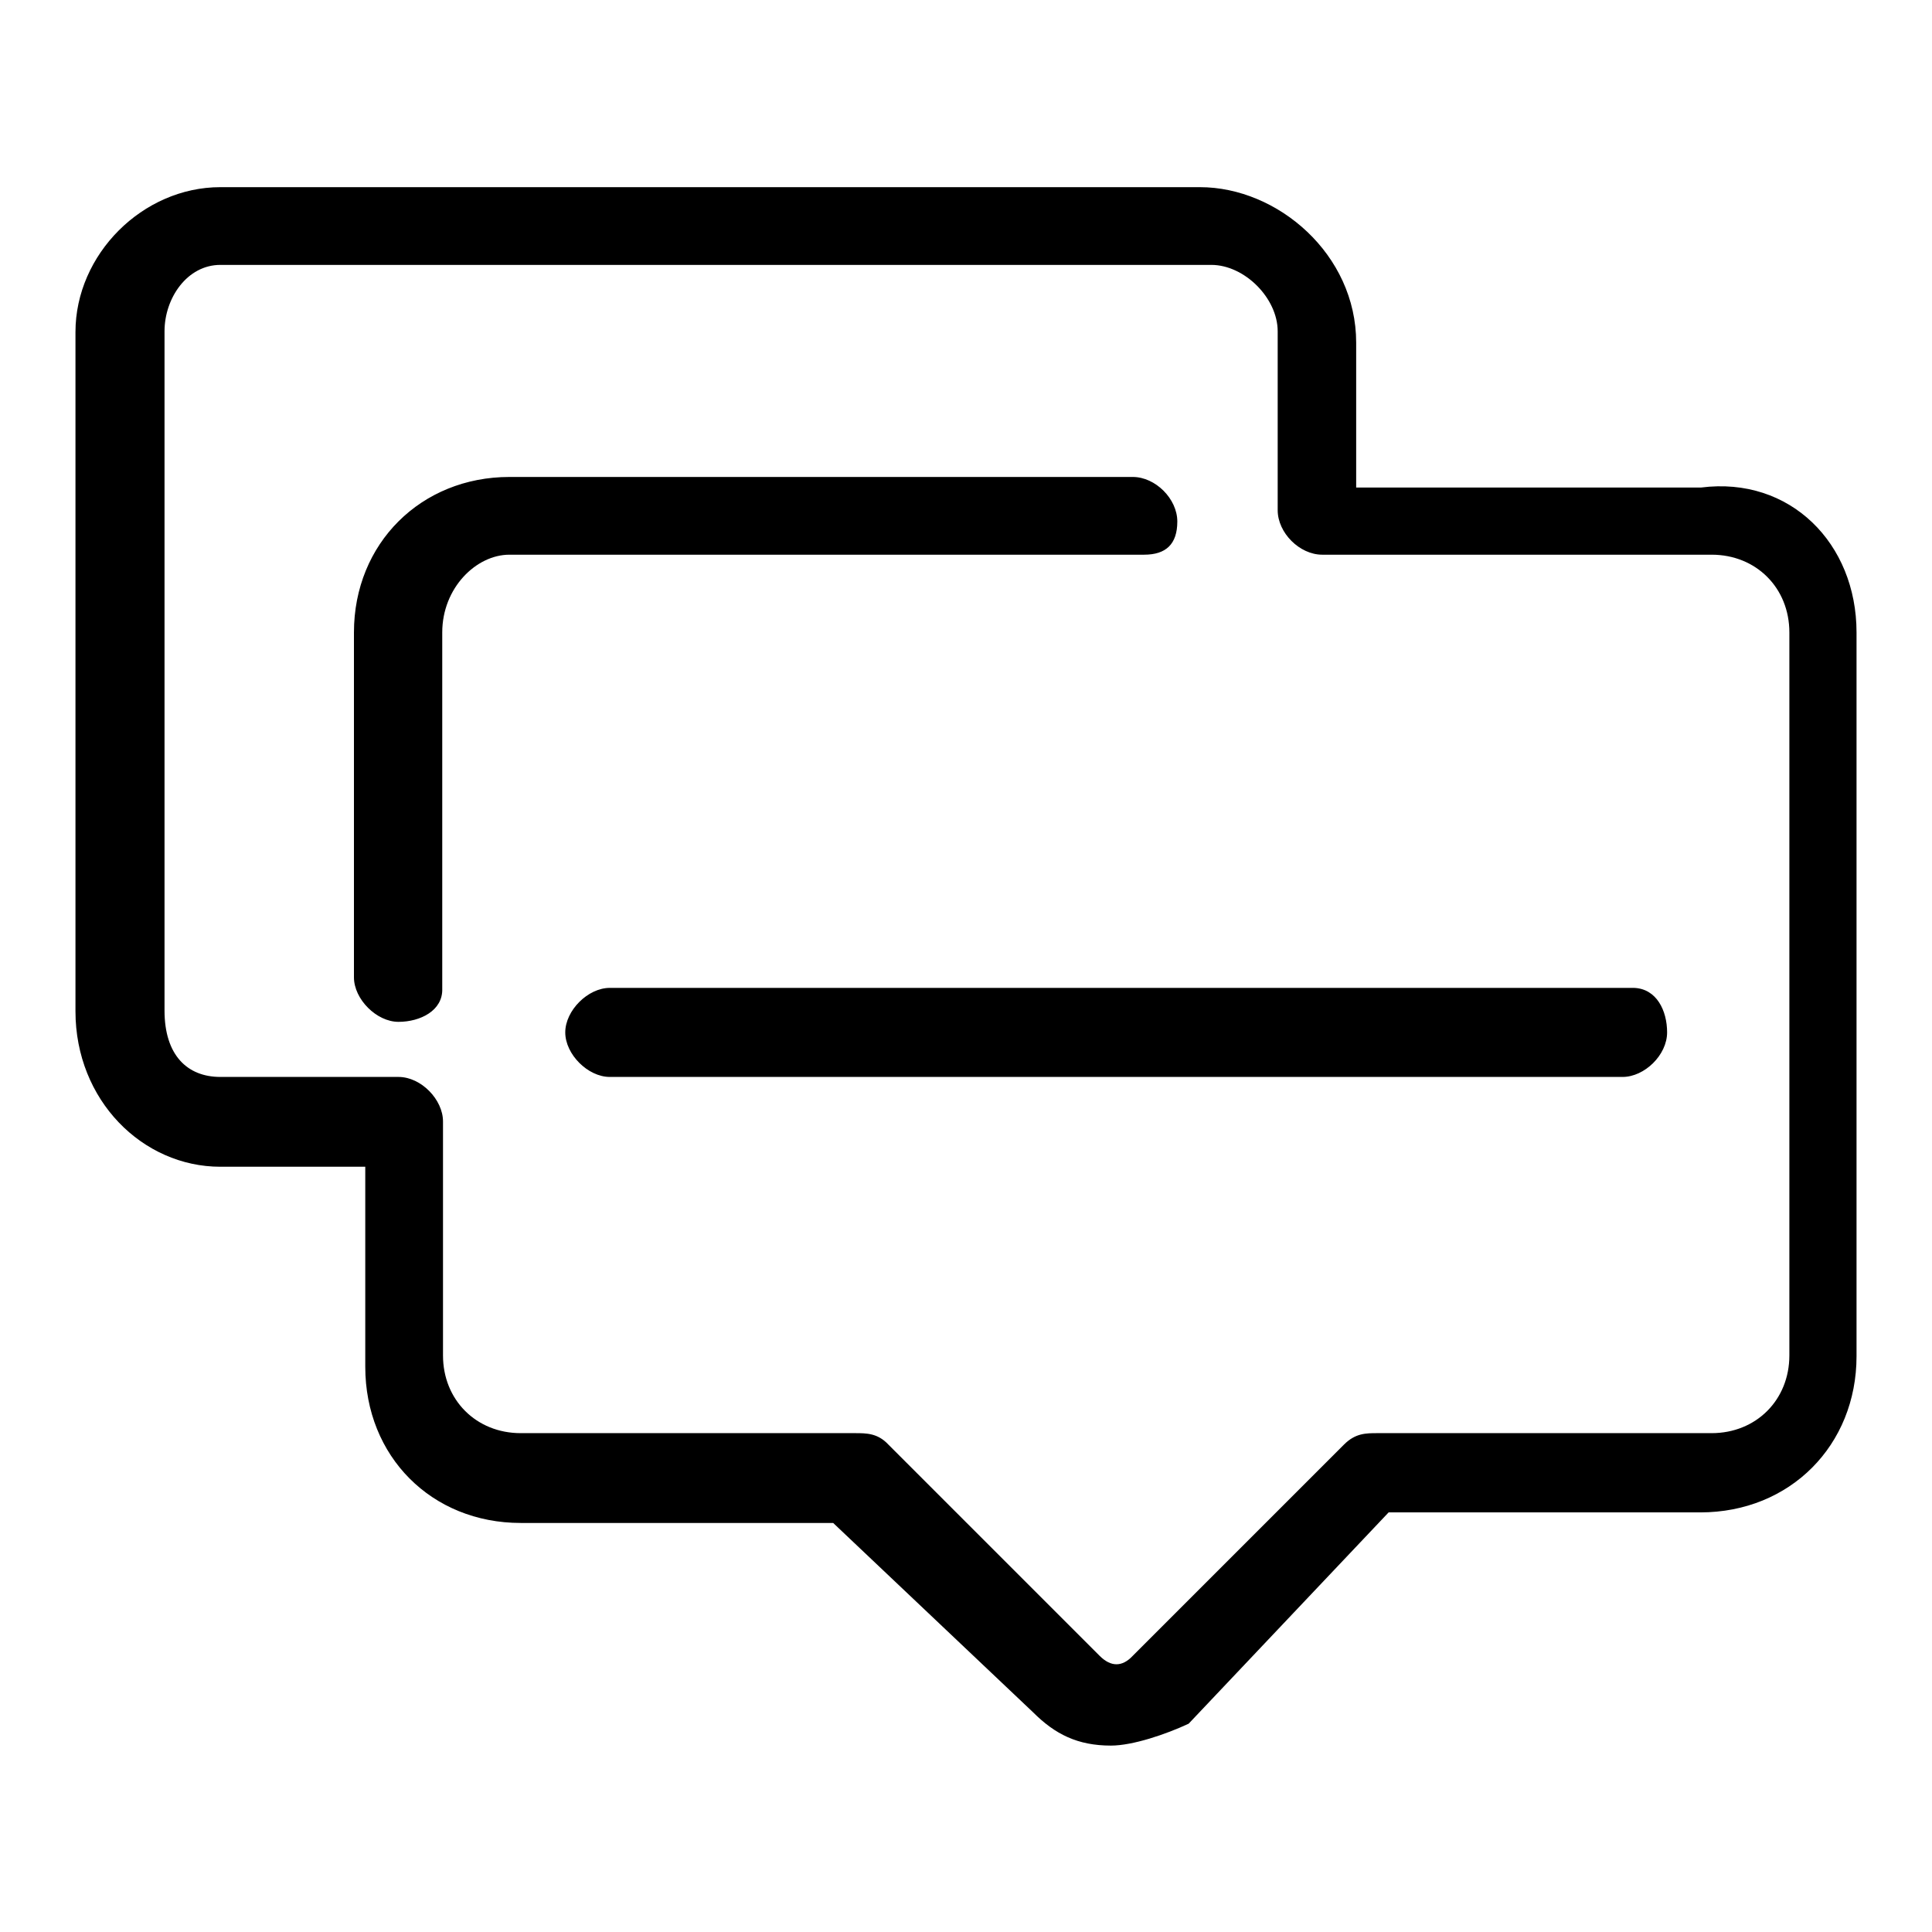 <?xml version="1.0" encoding="utf-8"?>
<!-- Svg Vector Icons : http://www.onlinewebfonts.com/icon -->
<!DOCTYPE svg PUBLIC "-//W3C//DTD SVG 1.1//EN" "http://www.w3.org/Graphics/SVG/1.1/DTD/svg11.dtd">
<svg version="1.1" xmlns="http://www.w3.org/2000/svg" xmlns:xlink="http://www.w3.org/1999/xlink" x="0px" y="0px" viewBox="0 0 256 256" enable-background="new 0 0 256 256" xml:space="preserve">
<g> <path fill="#000000" d="M52.8,135.4c-2.9,0-5.9-3-5.9-5.9V83.8c0-11.8,8.9-20.6,20.6-20.6h82.6c3,0,5.9,2.9,5.9,5.9 s-1.5,4.4-4.4,4.4H67.5c-4.4,0-8.9,4.4-8.9,10.3V131C58.7,133.9,55.7,135.4,52.8,135.4z M147.2,231.3c-4.4,0-7.4-1.5-10.3-4.4 l-26.5-25.1H69c-11.8,0-20.6-8.8-20.6-20.7v-26.5H29.2c-10.3,0-19.2-8.8-19.2-20.6v-90c0-10.3,8.9-19.2,19.2-19.2H159 c10.3,0,20.7,8.9,20.7,20.6v19.2h45.7C237.2,63.1,246,72,246,83.8v95.9c0,11.8-8.8,20.7-20.7,20.7H184l-26.5,28 C154.5,229.8,150.1,231.3,147.2,231.3z M29.2,35.1c-4.4,0-7.4,4.4-7.4,8.8v90c0,5.9,3,8.8,7.4,8.8h23.6c3,0,5.9,3,5.9,5.9v31 c0,5.9,4.4,10.3,10.3,10.3h44.3c1.5,0,3,0,4.4,1.5l28,28c1.5,1.5,3,1.5,4.4,0l28-28c1.5-1.5,2.9-1.5,4.4-1.5h44.3 c5.9,0,10.3-4.4,10.3-10.3V83.8c0-5.9-4.4-10.3-10.3-10.3h-51.6c-3,0-5.9-2.9-5.9-5.9V43.9c0-4.4-4.4-8.8-8.8-8.8H29.2z  M220.9,136.8c0,3-3,5.9-5.9,5.9H80.8c-2.9,0-5.9-3-5.9-5.9l0,0c0-2.9,3-5.9,5.9-5.9h135.7C219.5,131,220.9,133.9,220.9,136.8 L220.9,136.8z"/></g>
</svg>